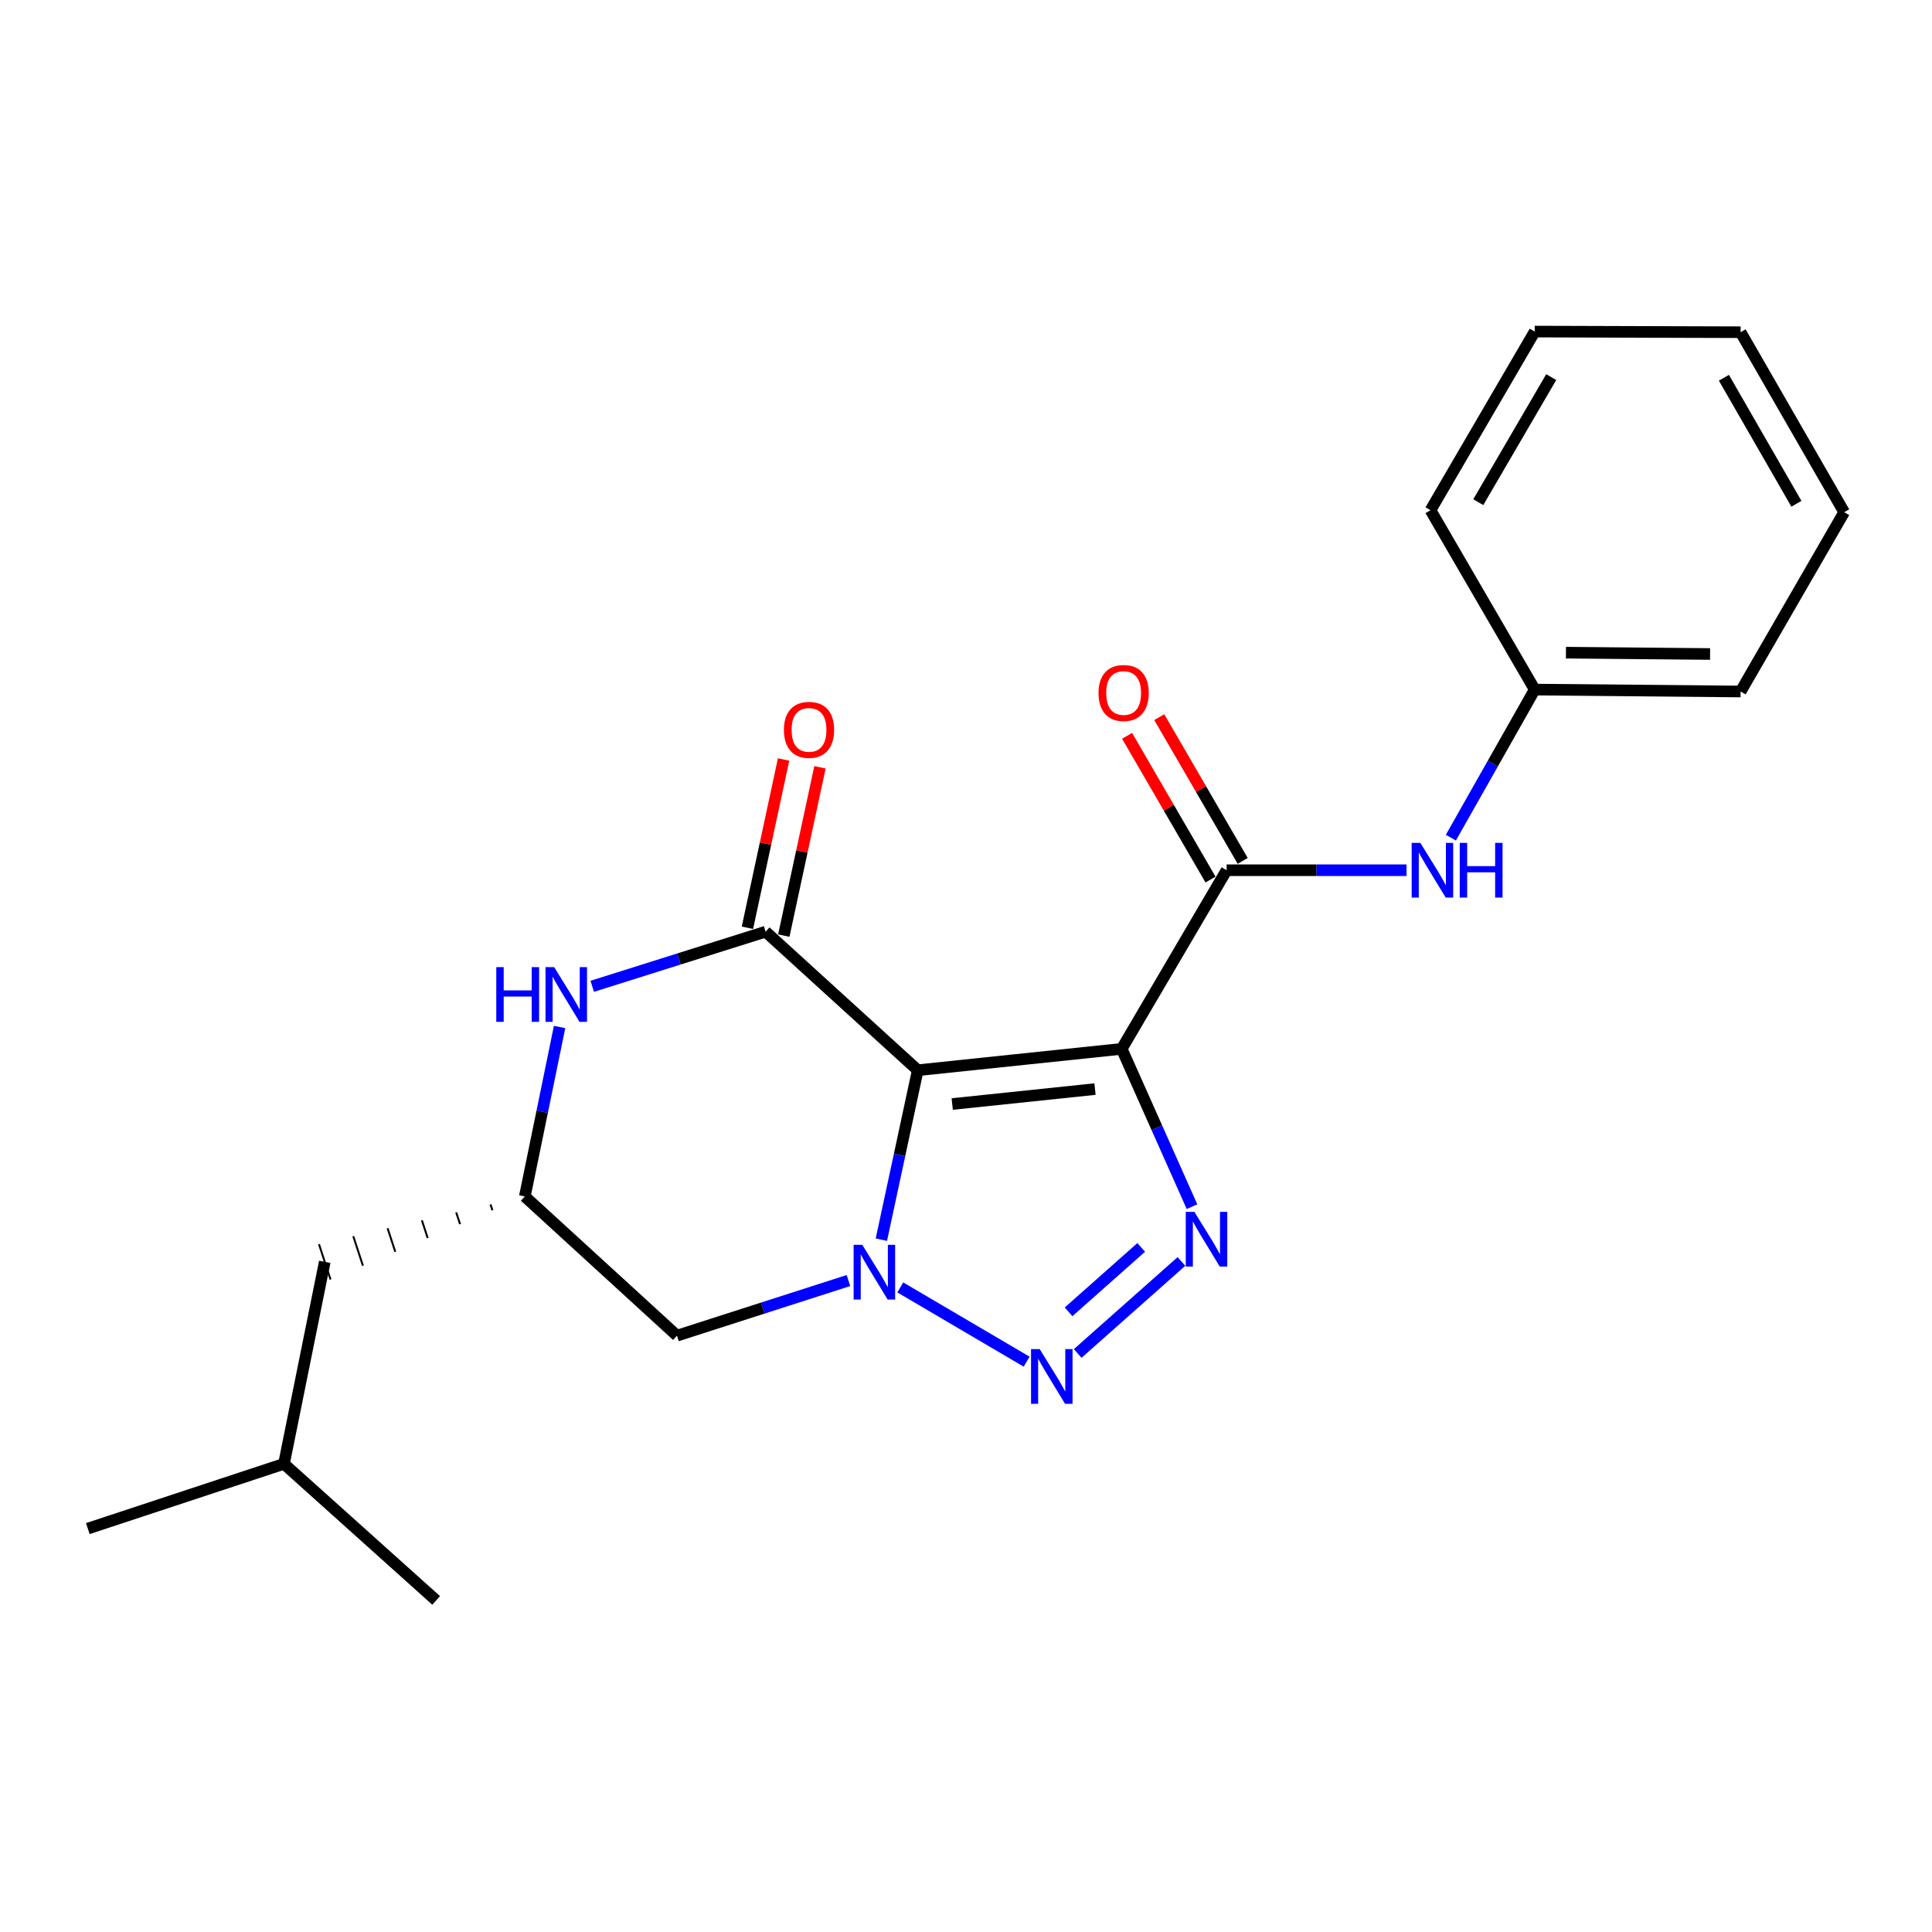 <?xml version='1.0' encoding='iso-8859-1'?>
<svg version='1.1' baseProfile='full'
              xmlns='http://www.w3.org/2000/svg'
                      xmlns:rdkit='http://www.rdkit.org/xml'
                      xmlns:xlink='http://www.w3.org/1999/xlink'
                  xml:space='preserve'
width='1000px' height='1000px' viewBox='0 0 1000 1000'>
<!-- END OF HEADER -->
<rect style='opacity:1.0;fill:#FFFFFF;stroke:none' width='1000' height='1000' x='0' y='0'> </rect>
<path class='bond-0' d='M 475.027,553.947 L 580.599,542.894' style='fill:none;fill-rule:evenodd;stroke:#000000;stroke-width:6px;stroke-linecap:butt;stroke-linejoin:miter;stroke-opacity:1' />
<path class='bond-0' d='M 492.869,571.443 L 566.769,563.706' style='fill:none;fill-rule:evenodd;stroke:#000000;stroke-width:6px;stroke-linecap:butt;stroke-linejoin:miter;stroke-opacity:1' />
<path class='bond-1' d='M 475.027,553.947 L 465.611,597.802' style='fill:none;fill-rule:evenodd;stroke:#000000;stroke-width:6px;stroke-linecap:butt;stroke-linejoin:miter;stroke-opacity:1' />
<path class='bond-1' d='M 465.611,597.802 L 456.194,641.658' style='fill:none;fill-rule:evenodd;stroke:#0000FF;stroke-width:6px;stroke-linecap:butt;stroke-linejoin:miter;stroke-opacity:1' />
<path class='bond-4' d='M 475.027,553.947 L 396.279,482.239' style='fill:none;fill-rule:evenodd;stroke:#000000;stroke-width:6px;stroke-linecap:butt;stroke-linejoin:miter;stroke-opacity:1' />
<path class='bond-3' d='M 580.599,542.894 L 598.789,583.732' style='fill:none;fill-rule:evenodd;stroke:#000000;stroke-width:6px;stroke-linecap:butt;stroke-linejoin:miter;stroke-opacity:1' />
<path class='bond-3' d='M 598.789,583.732 L 616.98,624.569' style='fill:none;fill-rule:evenodd;stroke:#0000FF;stroke-width:6px;stroke-linecap:butt;stroke-linejoin:miter;stroke-opacity:1' />
<path class='bond-5' d='M 580.599,542.894 L 634.888,450.429' style='fill:none;fill-rule:evenodd;stroke:#000000;stroke-width:6px;stroke-linecap:butt;stroke-linejoin:miter;stroke-opacity:1' />
<path class='bond-2' d='M 465.983,666.367 L 531.389,704.801' style='fill:none;fill-rule:evenodd;stroke:#0000FF;stroke-width:6px;stroke-linecap:butt;stroke-linejoin:miter;stroke-opacity:1' />
<path class='bond-7' d='M 439.157,662.806 L 394.778,677.072' style='fill:none;fill-rule:evenodd;stroke:#0000FF;stroke-width:6px;stroke-linecap:butt;stroke-linejoin:miter;stroke-opacity:1' />
<path class='bond-7' d='M 394.778,677.072 L 350.4,691.339' style='fill:none;fill-rule:evenodd;stroke:#000000;stroke-width:6px;stroke-linecap:butt;stroke-linejoin:miter;stroke-opacity:1' />
<path class='bond-22' d='M 557.819,700.551 L 611.521,652.926' style='fill:none;fill-rule:evenodd;stroke:#0000FF;stroke-width:6px;stroke-linecap:butt;stroke-linejoin:miter;stroke-opacity:1' />
<path class='bond-22' d='M 553.096,678.998 L 590.687,645.661' style='fill:none;fill-rule:evenodd;stroke:#0000FF;stroke-width:6px;stroke-linecap:butt;stroke-linejoin:miter;stroke-opacity:1' />
<path class='bond-6' d='M 396.279,482.239 L 351.409,496.374' style='fill:none;fill-rule:evenodd;stroke:#000000;stroke-width:6px;stroke-linecap:butt;stroke-linejoin:miter;stroke-opacity:1' />
<path class='bond-6' d='M 351.409,496.374 L 306.538,510.509' style='fill:none;fill-rule:evenodd;stroke:#0000FF;stroke-width:6px;stroke-linecap:butt;stroke-linejoin:miter;stroke-opacity:1' />
<path class='bond-10' d='M 405.694,484.262 L 415.055,440.707' style='fill:none;fill-rule:evenodd;stroke:#000000;stroke-width:6px;stroke-linecap:butt;stroke-linejoin:miter;stroke-opacity:1' />
<path class='bond-10' d='M 415.055,440.707 L 424.416,397.151' style='fill:none;fill-rule:evenodd;stroke:#FF0000;stroke-width:6px;stroke-linecap:butt;stroke-linejoin:miter;stroke-opacity:1' />
<path class='bond-10' d='M 386.865,480.215 L 396.226,436.66' style='fill:none;fill-rule:evenodd;stroke:#000000;stroke-width:6px;stroke-linecap:butt;stroke-linejoin:miter;stroke-opacity:1' />
<path class='bond-10' d='M 396.226,436.66 L 405.587,393.104' style='fill:none;fill-rule:evenodd;stroke:#FF0000;stroke-width:6px;stroke-linecap:butt;stroke-linejoin:miter;stroke-opacity:1' />
<path class='bond-9' d='M 634.888,450.429 L 681.454,450.429' style='fill:none;fill-rule:evenodd;stroke:#000000;stroke-width:6px;stroke-linecap:butt;stroke-linejoin:miter;stroke-opacity:1' />
<path class='bond-9' d='M 681.454,450.429 L 728.019,450.429' style='fill:none;fill-rule:evenodd;stroke:#0000FF;stroke-width:6px;stroke-linecap:butt;stroke-linejoin:miter;stroke-opacity:1' />
<path class='bond-11' d='M 643.217,445.596 L 621.623,408.391' style='fill:none;fill-rule:evenodd;stroke:#000000;stroke-width:6px;stroke-linecap:butt;stroke-linejoin:miter;stroke-opacity:1' />
<path class='bond-11' d='M 621.623,408.391 L 600.03,371.187' style='fill:none;fill-rule:evenodd;stroke:#FF0000;stroke-width:6px;stroke-linecap:butt;stroke-linejoin:miter;stroke-opacity:1' />
<path class='bond-11' d='M 626.56,455.263 L 604.966,418.059' style='fill:none;fill-rule:evenodd;stroke:#000000;stroke-width:6px;stroke-linecap:butt;stroke-linejoin:miter;stroke-opacity:1' />
<path class='bond-11' d='M 604.966,418.059 L 583.373,380.855' style='fill:none;fill-rule:evenodd;stroke:#FF0000;stroke-width:6px;stroke-linecap:butt;stroke-linejoin:miter;stroke-opacity:1' />
<path class='bond-8' d='M 289.641,531.572 L 280.641,575.43' style='fill:none;fill-rule:evenodd;stroke:#0000FF;stroke-width:6px;stroke-linecap:butt;stroke-linejoin:miter;stroke-opacity:1' />
<path class='bond-8' d='M 280.641,575.43 L 271.641,619.288' style='fill:none;fill-rule:evenodd;stroke:#000000;stroke-width:6px;stroke-linecap:butt;stroke-linejoin:miter;stroke-opacity:1' />
<path class='bond-23' d='M 350.4,691.339 L 271.641,619.288' style='fill:none;fill-rule:evenodd;stroke:#000000;stroke-width:6px;stroke-linecap:butt;stroke-linejoin:miter;stroke-opacity:1' />
<path class='bond-12' d='M 253.884,623.403 L 254.882,626.454' style='fill:none;fill-rule:evenodd;stroke:#000000;stroke-width:1.0px;stroke-linecap:butt;stroke-linejoin:miter;stroke-opacity:1' />
<path class='bond-12' d='M 236.128,627.518 L 238.122,633.62' style='fill:none;fill-rule:evenodd;stroke:#000000;stroke-width:1.0px;stroke-linecap:butt;stroke-linejoin:miter;stroke-opacity:1' />
<path class='bond-12' d='M 218.371,631.633 L 221.362,640.786' style='fill:none;fill-rule:evenodd;stroke:#000000;stroke-width:1.0px;stroke-linecap:butt;stroke-linejoin:miter;stroke-opacity:1' />
<path class='bond-12' d='M 200.614,635.748 L 204.603,647.952' style='fill:none;fill-rule:evenodd;stroke:#000000;stroke-width:1.0px;stroke-linecap:butt;stroke-linejoin:miter;stroke-opacity:1' />
<path class='bond-12' d='M 182.857,639.863 L 187.843,655.118' style='fill:none;fill-rule:evenodd;stroke:#000000;stroke-width:1.0px;stroke-linecap:butt;stroke-linejoin:miter;stroke-opacity:1' />
<path class='bond-12' d='M 165.1,643.978 L 171.083,662.284' style='fill:none;fill-rule:evenodd;stroke:#000000;stroke-width:1.0px;stroke-linecap:butt;stroke-linejoin:miter;stroke-opacity:1' />
<path class='bond-13' d='M 750.961,433.583 L 772.662,395.255' style='fill:none;fill-rule:evenodd;stroke:#0000FF;stroke-width:6px;stroke-linecap:butt;stroke-linejoin:miter;stroke-opacity:1' />
<path class='bond-13' d='M 772.662,395.255 L 794.364,356.927' style='fill:none;fill-rule:evenodd;stroke:#000000;stroke-width:6px;stroke-linecap:butt;stroke-linejoin:miter;stroke-opacity:1' />
<path class='bond-14' d='M 168.092,653.131 L 146.982,757.675' style='fill:none;fill-rule:evenodd;stroke:#000000;stroke-width:6px;stroke-linecap:butt;stroke-linejoin:miter;stroke-opacity:1' />
<path class='bond-15' d='M 794.364,356.927 L 900.941,357.922' style='fill:none;fill-rule:evenodd;stroke:#000000;stroke-width:6px;stroke-linecap:butt;stroke-linejoin:miter;stroke-opacity:1' />
<path class='bond-15' d='M 810.53,337.818 L 885.134,338.514' style='fill:none;fill-rule:evenodd;stroke:#000000;stroke-width:6px;stroke-linecap:butt;stroke-linejoin:miter;stroke-opacity:1' />
<path class='bond-16' d='M 794.364,356.927 L 740.428,264.087' style='fill:none;fill-rule:evenodd;stroke:#000000;stroke-width:6px;stroke-linecap:butt;stroke-linejoin:miter;stroke-opacity:1' />
<path class='bond-17' d='M 146.982,757.675 L 45.455,791.197' style='fill:none;fill-rule:evenodd;stroke:#000000;stroke-width:6px;stroke-linecap:butt;stroke-linejoin:miter;stroke-opacity:1' />
<path class='bond-18' d='M 146.982,757.675 L 225.751,828.377' style='fill:none;fill-rule:evenodd;stroke:#000000;stroke-width:6px;stroke-linecap:butt;stroke-linejoin:miter;stroke-opacity:1' />
<path class='bond-19' d='M 900.941,357.922 L 954.545,265.115' style='fill:none;fill-rule:evenodd;stroke:#000000;stroke-width:6px;stroke-linecap:butt;stroke-linejoin:miter;stroke-opacity:1' />
<path class='bond-20' d='M 740.428,264.087 L 794.364,171.623' style='fill:none;fill-rule:evenodd;stroke:#000000;stroke-width:6px;stroke-linecap:butt;stroke-linejoin:miter;stroke-opacity:1' />
<path class='bond-20' d='M 765.154,259.922 L 802.909,195.196' style='fill:none;fill-rule:evenodd;stroke:#000000;stroke-width:6px;stroke-linecap:butt;stroke-linejoin:miter;stroke-opacity:1' />
<path class='bond-24' d='M 954.545,265.115 L 900.941,171.954' style='fill:none;fill-rule:evenodd;stroke:#000000;stroke-width:6px;stroke-linecap:butt;stroke-linejoin:miter;stroke-opacity:1' />
<path class='bond-24' d='M 929.812,260.746 L 892.289,195.533' style='fill:none;fill-rule:evenodd;stroke:#000000;stroke-width:6px;stroke-linecap:butt;stroke-linejoin:miter;stroke-opacity:1' />
<path class='bond-21' d='M 794.364,171.623 L 900.941,171.954' style='fill:none;fill-rule:evenodd;stroke:#000000;stroke-width:6px;stroke-linecap:butt;stroke-linejoin:miter;stroke-opacity:1' />
<path  class='atom-2' d='M 446.32 644.331
L 455.6 659.331
Q 456.52 660.811, 458 663.491
Q 459.48 666.171, 459.56 666.331
L 459.56 644.331
L 463.32 644.331
L 463.32 672.651
L 459.44 672.651
L 449.48 656.251
Q 448.32 654.331, 447.08 652.131
Q 445.88 649.931, 445.52 649.251
L 445.52 672.651
L 441.84 672.651
L 441.84 644.331
L 446.32 644.331
' fill='#0000FF'/>
<path  class='atom-3' d='M 538.143 698.289
L 547.423 713.289
Q 548.343 714.769, 549.823 717.449
Q 551.303 720.129, 551.383 720.289
L 551.383 698.289
L 555.143 698.289
L 555.143 726.609
L 551.263 726.609
L 541.303 710.209
Q 540.143 708.289, 538.903 706.089
Q 537.703 703.889, 537.343 703.209
L 537.343 726.609
L 533.663 726.609
L 533.663 698.289
L 538.143 698.289
' fill='#0000FF'/>
<path  class='atom-4' d='M 618.228 627.266
L 627.508 642.266
Q 628.428 643.746, 629.908 646.426
Q 631.388 649.106, 631.468 649.266
L 631.468 627.266
L 635.228 627.266
L 635.228 655.586
L 631.348 655.586
L 621.388 639.186
Q 620.228 637.266, 618.988 635.066
Q 617.788 632.866, 617.428 632.186
L 617.428 655.586
L 613.748 655.586
L 613.748 627.266
L 618.228 627.266
' fill='#0000FF'/>
<path  class='atom-7' d='M 256.874 500.584
L 260.714 500.584
L 260.714 512.624
L 275.194 512.624
L 275.194 500.584
L 279.034 500.584
L 279.034 528.904
L 275.194 528.904
L 275.194 515.824
L 260.714 515.824
L 260.714 528.904
L 256.874 528.904
L 256.874 500.584
' fill='#0000FF'/>
<path  class='atom-7' d='M 286.834 500.584
L 296.114 515.584
Q 297.034 517.064, 298.514 519.744
Q 299.994 522.424, 300.074 522.584
L 300.074 500.584
L 303.834 500.584
L 303.834 528.904
L 299.954 528.904
L 289.994 512.504
Q 288.834 510.584, 287.594 508.384
Q 286.394 506.184, 286.034 505.504
L 286.034 528.904
L 282.354 528.904
L 282.354 500.584
L 286.834 500.584
' fill='#0000FF'/>
<path  class='atom-10' d='M 735.163 436.269
L 744.443 451.269
Q 745.363 452.749, 746.843 455.429
Q 748.323 458.109, 748.403 458.269
L 748.403 436.269
L 752.163 436.269
L 752.163 464.589
L 748.283 464.589
L 738.323 448.189
Q 737.163 446.269, 735.923 444.069
Q 734.723 441.869, 734.363 441.189
L 734.363 464.589
L 730.683 464.589
L 730.683 436.269
L 735.163 436.269
' fill='#0000FF'/>
<path  class='atom-10' d='M 755.563 436.269
L 759.403 436.269
L 759.403 448.309
L 773.883 448.309
L 773.883 436.269
L 777.723 436.269
L 777.723 464.589
L 773.883 464.589
L 773.883 451.509
L 759.403 451.509
L 759.403 464.589
L 755.563 464.589
L 755.563 436.269
' fill='#0000FF'/>
<path  class='atom-11' d='M 405.748 377.774
Q 405.748 370.974, 409.108 367.174
Q 412.468 363.374, 418.748 363.374
Q 425.028 363.374, 428.388 367.174
Q 431.748 370.974, 431.748 377.774
Q 431.748 384.654, 428.348 388.574
Q 424.948 392.454, 418.748 392.454
Q 412.508 392.454, 409.108 388.574
Q 405.748 384.694, 405.748 377.774
M 418.748 389.254
Q 423.068 389.254, 425.388 386.374
Q 427.748 383.454, 427.748 377.774
Q 427.748 372.214, 425.388 369.414
Q 423.068 366.574, 418.748 366.574
Q 414.428 366.574, 412.068 369.374
Q 409.748 372.174, 409.748 377.774
Q 409.748 383.494, 412.068 386.374
Q 414.428 389.254, 418.748 389.254
' fill='#FF0000'/>
<path  class='atom-12' d='M 568.594 358.687
Q 568.594 351.887, 571.954 348.087
Q 575.314 344.287, 581.594 344.287
Q 587.874 344.287, 591.234 348.087
Q 594.594 351.887, 594.594 358.687
Q 594.594 365.567, 591.194 369.487
Q 587.794 373.367, 581.594 373.367
Q 575.354 373.367, 571.954 369.487
Q 568.594 365.607, 568.594 358.687
M 581.594 370.167
Q 585.914 370.167, 588.234 367.287
Q 590.594 364.367, 590.594 358.687
Q 590.594 353.127, 588.234 350.327
Q 585.914 347.487, 581.594 347.487
Q 577.274 347.487, 574.914 350.287
Q 572.594 353.087, 572.594 358.687
Q 572.594 364.407, 574.914 367.287
Q 577.274 370.167, 581.594 370.167
' fill='#FF0000'/>
</svg>
